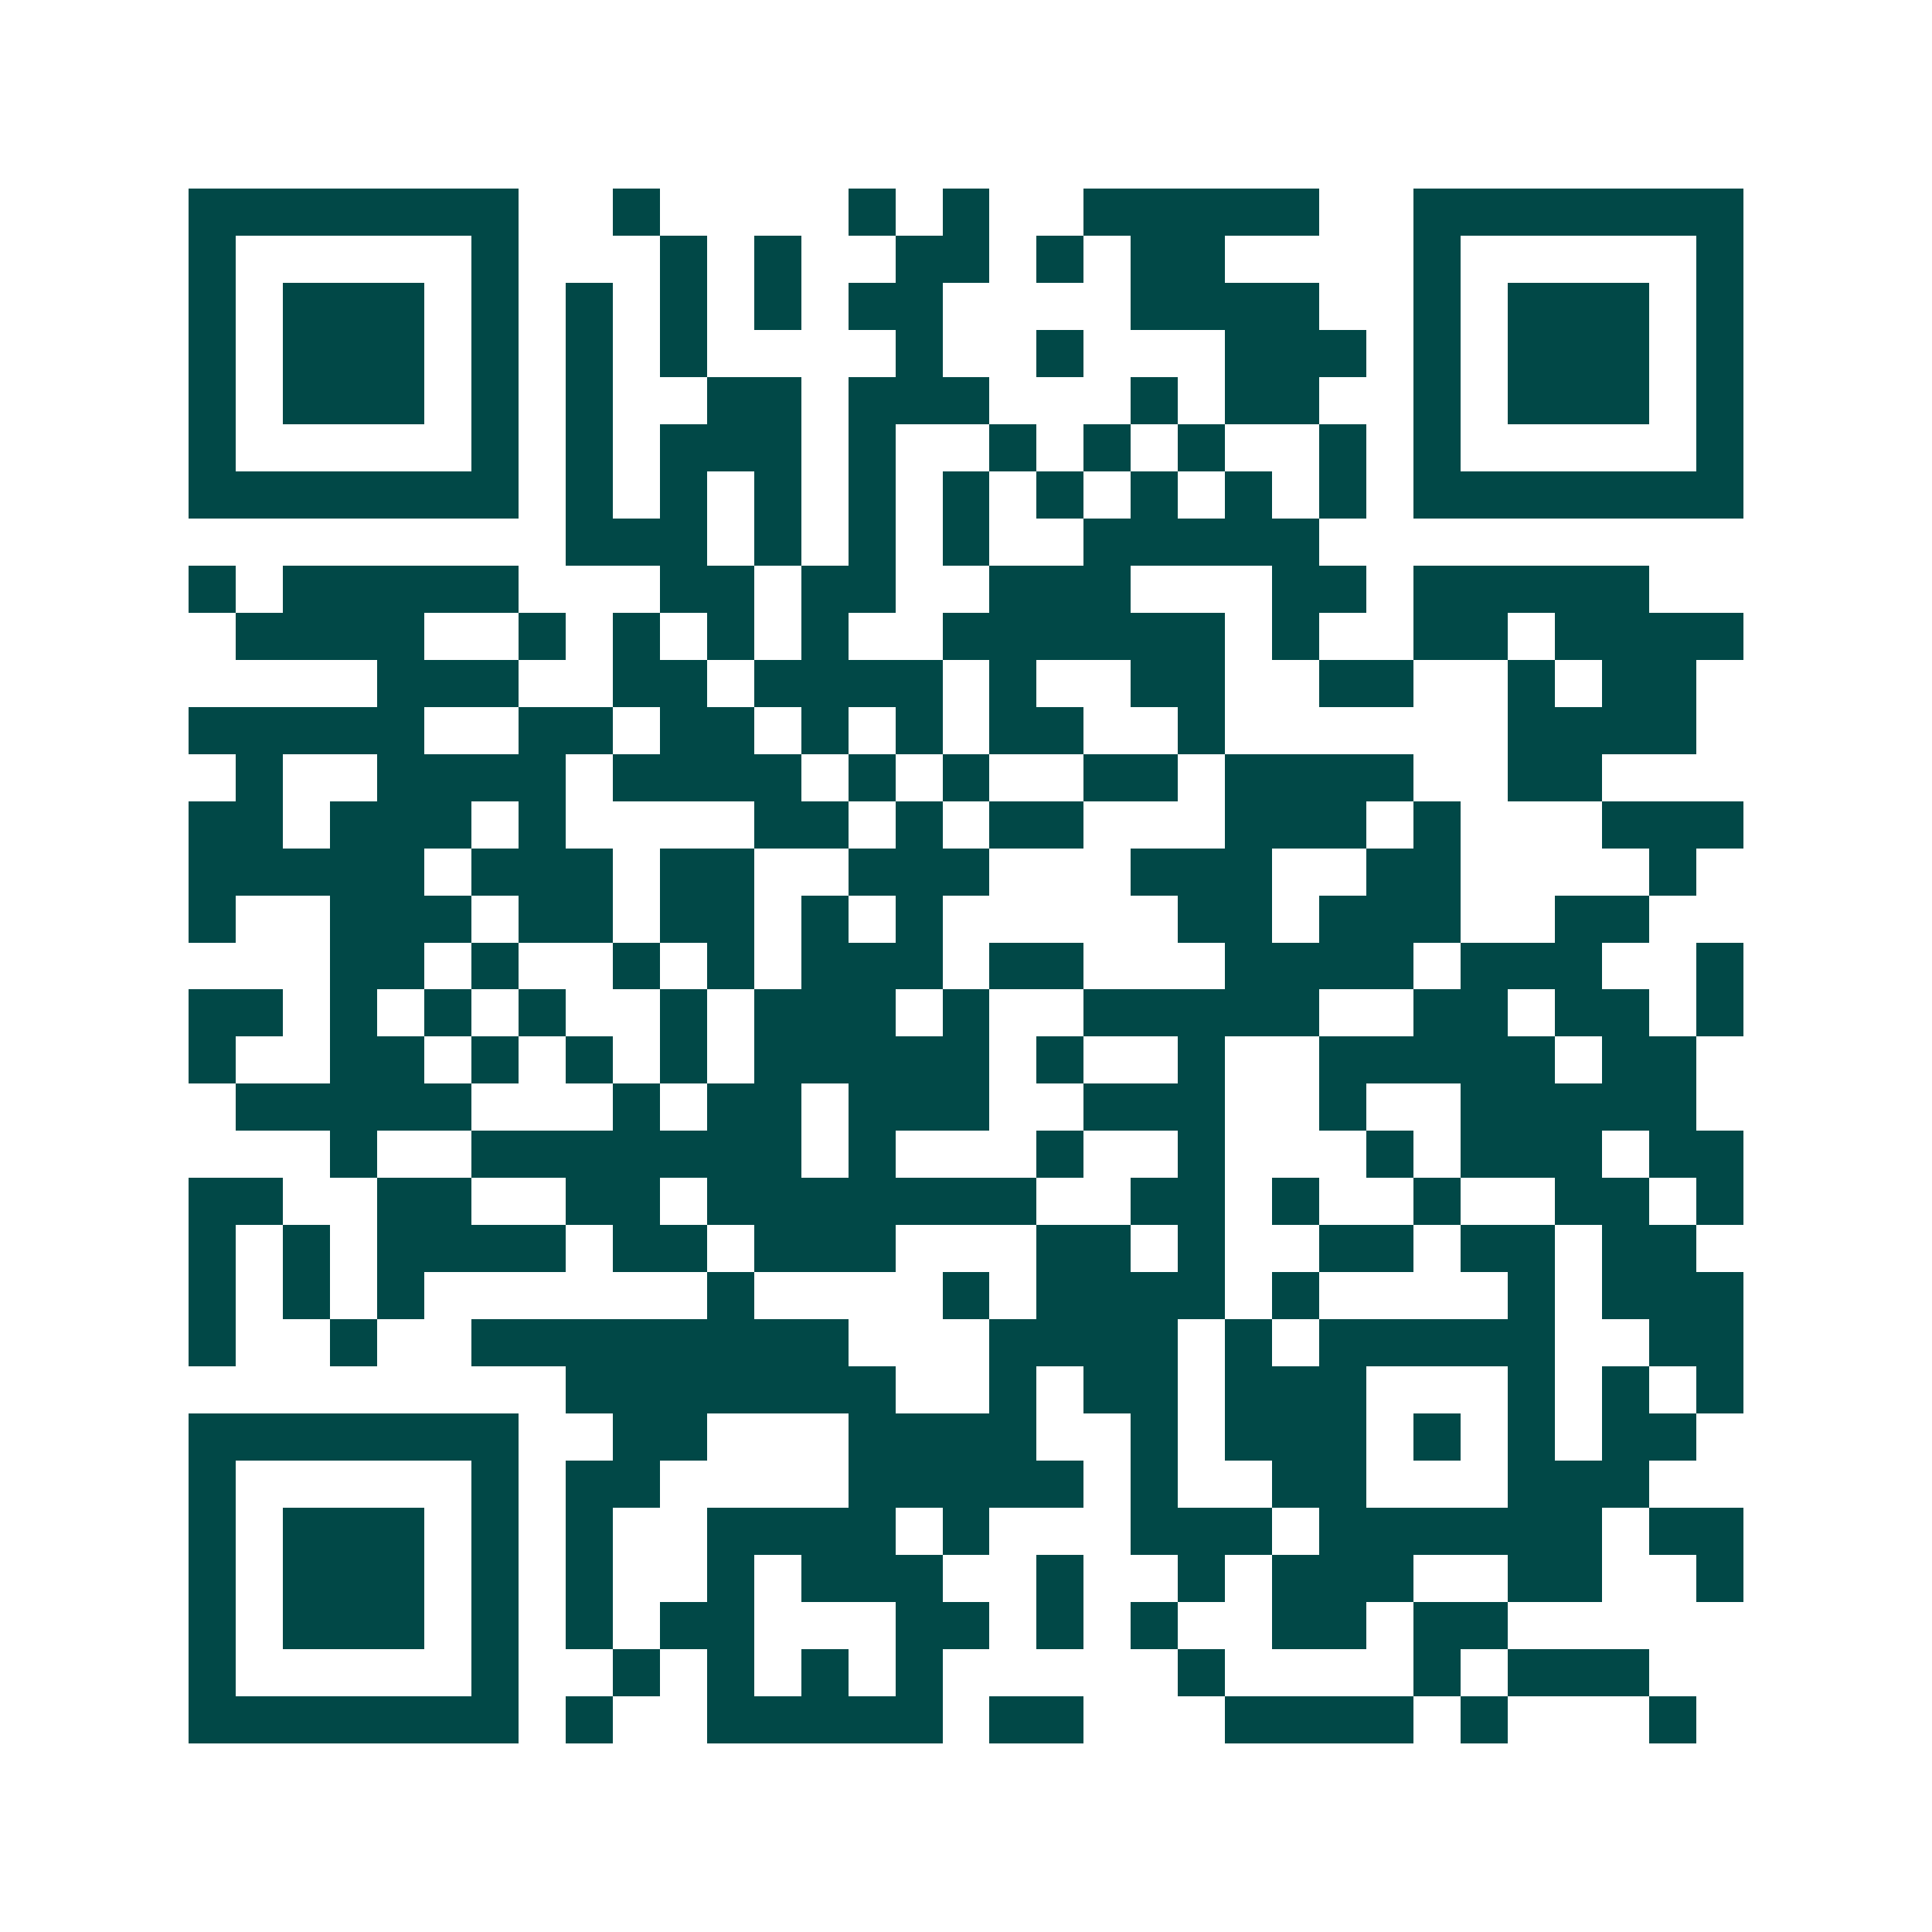 <svg xmlns="http://www.w3.org/2000/svg" width="200" height="200" viewBox="0 0 41 41" shape-rendering="crispEdges"><path fill="#ffffff" d="M0 0h41v41H0z"/><path stroke="#014847" d="M4 4.5h7m2 0h1m4 0h1m1 0h1m2 0h5m2 0h7M4 5.5h1m5 0h1m3 0h1m1 0h1m2 0h2m1 0h1m1 0h2m4 0h1m5 0h1M4 6.5h1m1 0h3m1 0h1m1 0h1m1 0h1m1 0h1m1 0h2m4 0h4m2 0h1m1 0h3m1 0h1M4 7.5h1m1 0h3m1 0h1m1 0h1m1 0h1m4 0h1m2 0h1m3 0h3m1 0h1m1 0h3m1 0h1M4 8.5h1m1 0h3m1 0h1m1 0h1m2 0h2m1 0h3m3 0h1m1 0h2m2 0h1m1 0h3m1 0h1M4 9.5h1m5 0h1m1 0h1m1 0h3m1 0h1m2 0h1m1 0h1m1 0h1m2 0h1m1 0h1m5 0h1M4 10.5h7m1 0h1m1 0h1m1 0h1m1 0h1m1 0h1m1 0h1m1 0h1m1 0h1m1 0h1m1 0h7M12 11.5h3m1 0h1m1 0h1m1 0h1m2 0h5M4 12.5h1m1 0h5m3 0h2m1 0h2m2 0h3m3 0h2m1 0h5M5 13.5h4m2 0h1m1 0h1m1 0h1m1 0h1m2 0h6m1 0h1m2 0h2m1 0h4M8 14.5h3m2 0h2m1 0h4m1 0h1m2 0h2m2 0h2m2 0h1m1 0h2M4 15.5h5m2 0h2m1 0h2m1 0h1m1 0h1m1 0h2m2 0h1m6 0h4M5 16.5h1m2 0h4m1 0h4m1 0h1m1 0h1m2 0h2m1 0h4m2 0h2M4 17.5h2m1 0h3m1 0h1m4 0h2m1 0h1m1 0h2m3 0h3m1 0h1m3 0h3M4 18.5h5m1 0h3m1 0h2m2 0h3m3 0h3m2 0h2m4 0h1M4 19.5h1m2 0h3m1 0h2m1 0h2m1 0h1m1 0h1m5 0h2m1 0h3m2 0h2M7 20.5h2m1 0h1m2 0h1m1 0h1m1 0h3m1 0h2m3 0h4m1 0h3m2 0h1M4 21.5h2m1 0h1m1 0h1m1 0h1m2 0h1m1 0h3m1 0h1m2 0h5m2 0h2m1 0h2m1 0h1M4 22.5h1m2 0h2m1 0h1m1 0h1m1 0h1m1 0h5m1 0h1m2 0h1m2 0h5m1 0h2M5 23.5h5m3 0h1m1 0h2m1 0h3m2 0h3m2 0h1m2 0h5M7 24.5h1m2 0h7m1 0h1m3 0h1m2 0h1m3 0h1m1 0h3m1 0h2M4 25.5h2m2 0h2m2 0h2m1 0h7m2 0h2m1 0h1m2 0h1m2 0h2m1 0h1M4 26.5h1m1 0h1m1 0h4m1 0h2m1 0h3m3 0h2m1 0h1m2 0h2m1 0h2m1 0h2M4 27.5h1m1 0h1m1 0h1m6 0h1m4 0h1m1 0h4m1 0h1m4 0h1m1 0h3M4 28.5h1m2 0h1m2 0h8m3 0h4m1 0h1m1 0h5m2 0h2M12 29.5h7m2 0h1m1 0h2m1 0h3m3 0h1m1 0h1m1 0h1M4 30.5h7m2 0h2m3 0h4m2 0h1m1 0h3m1 0h1m1 0h1m1 0h2M4 31.5h1m5 0h1m1 0h2m4 0h5m1 0h1m2 0h2m3 0h3M4 32.5h1m1 0h3m1 0h1m1 0h1m2 0h4m1 0h1m3 0h3m1 0h6m1 0h2M4 33.5h1m1 0h3m1 0h1m1 0h1m2 0h1m1 0h3m2 0h1m2 0h1m1 0h3m2 0h2m2 0h1M4 34.5h1m1 0h3m1 0h1m1 0h1m1 0h2m3 0h2m1 0h1m1 0h1m2 0h2m1 0h2M4 35.5h1m5 0h1m2 0h1m1 0h1m1 0h1m1 0h1m5 0h1m4 0h1m1 0h3M4 36.5h7m1 0h1m2 0h5m1 0h2m3 0h4m1 0h1m3 0h1"/></svg>
